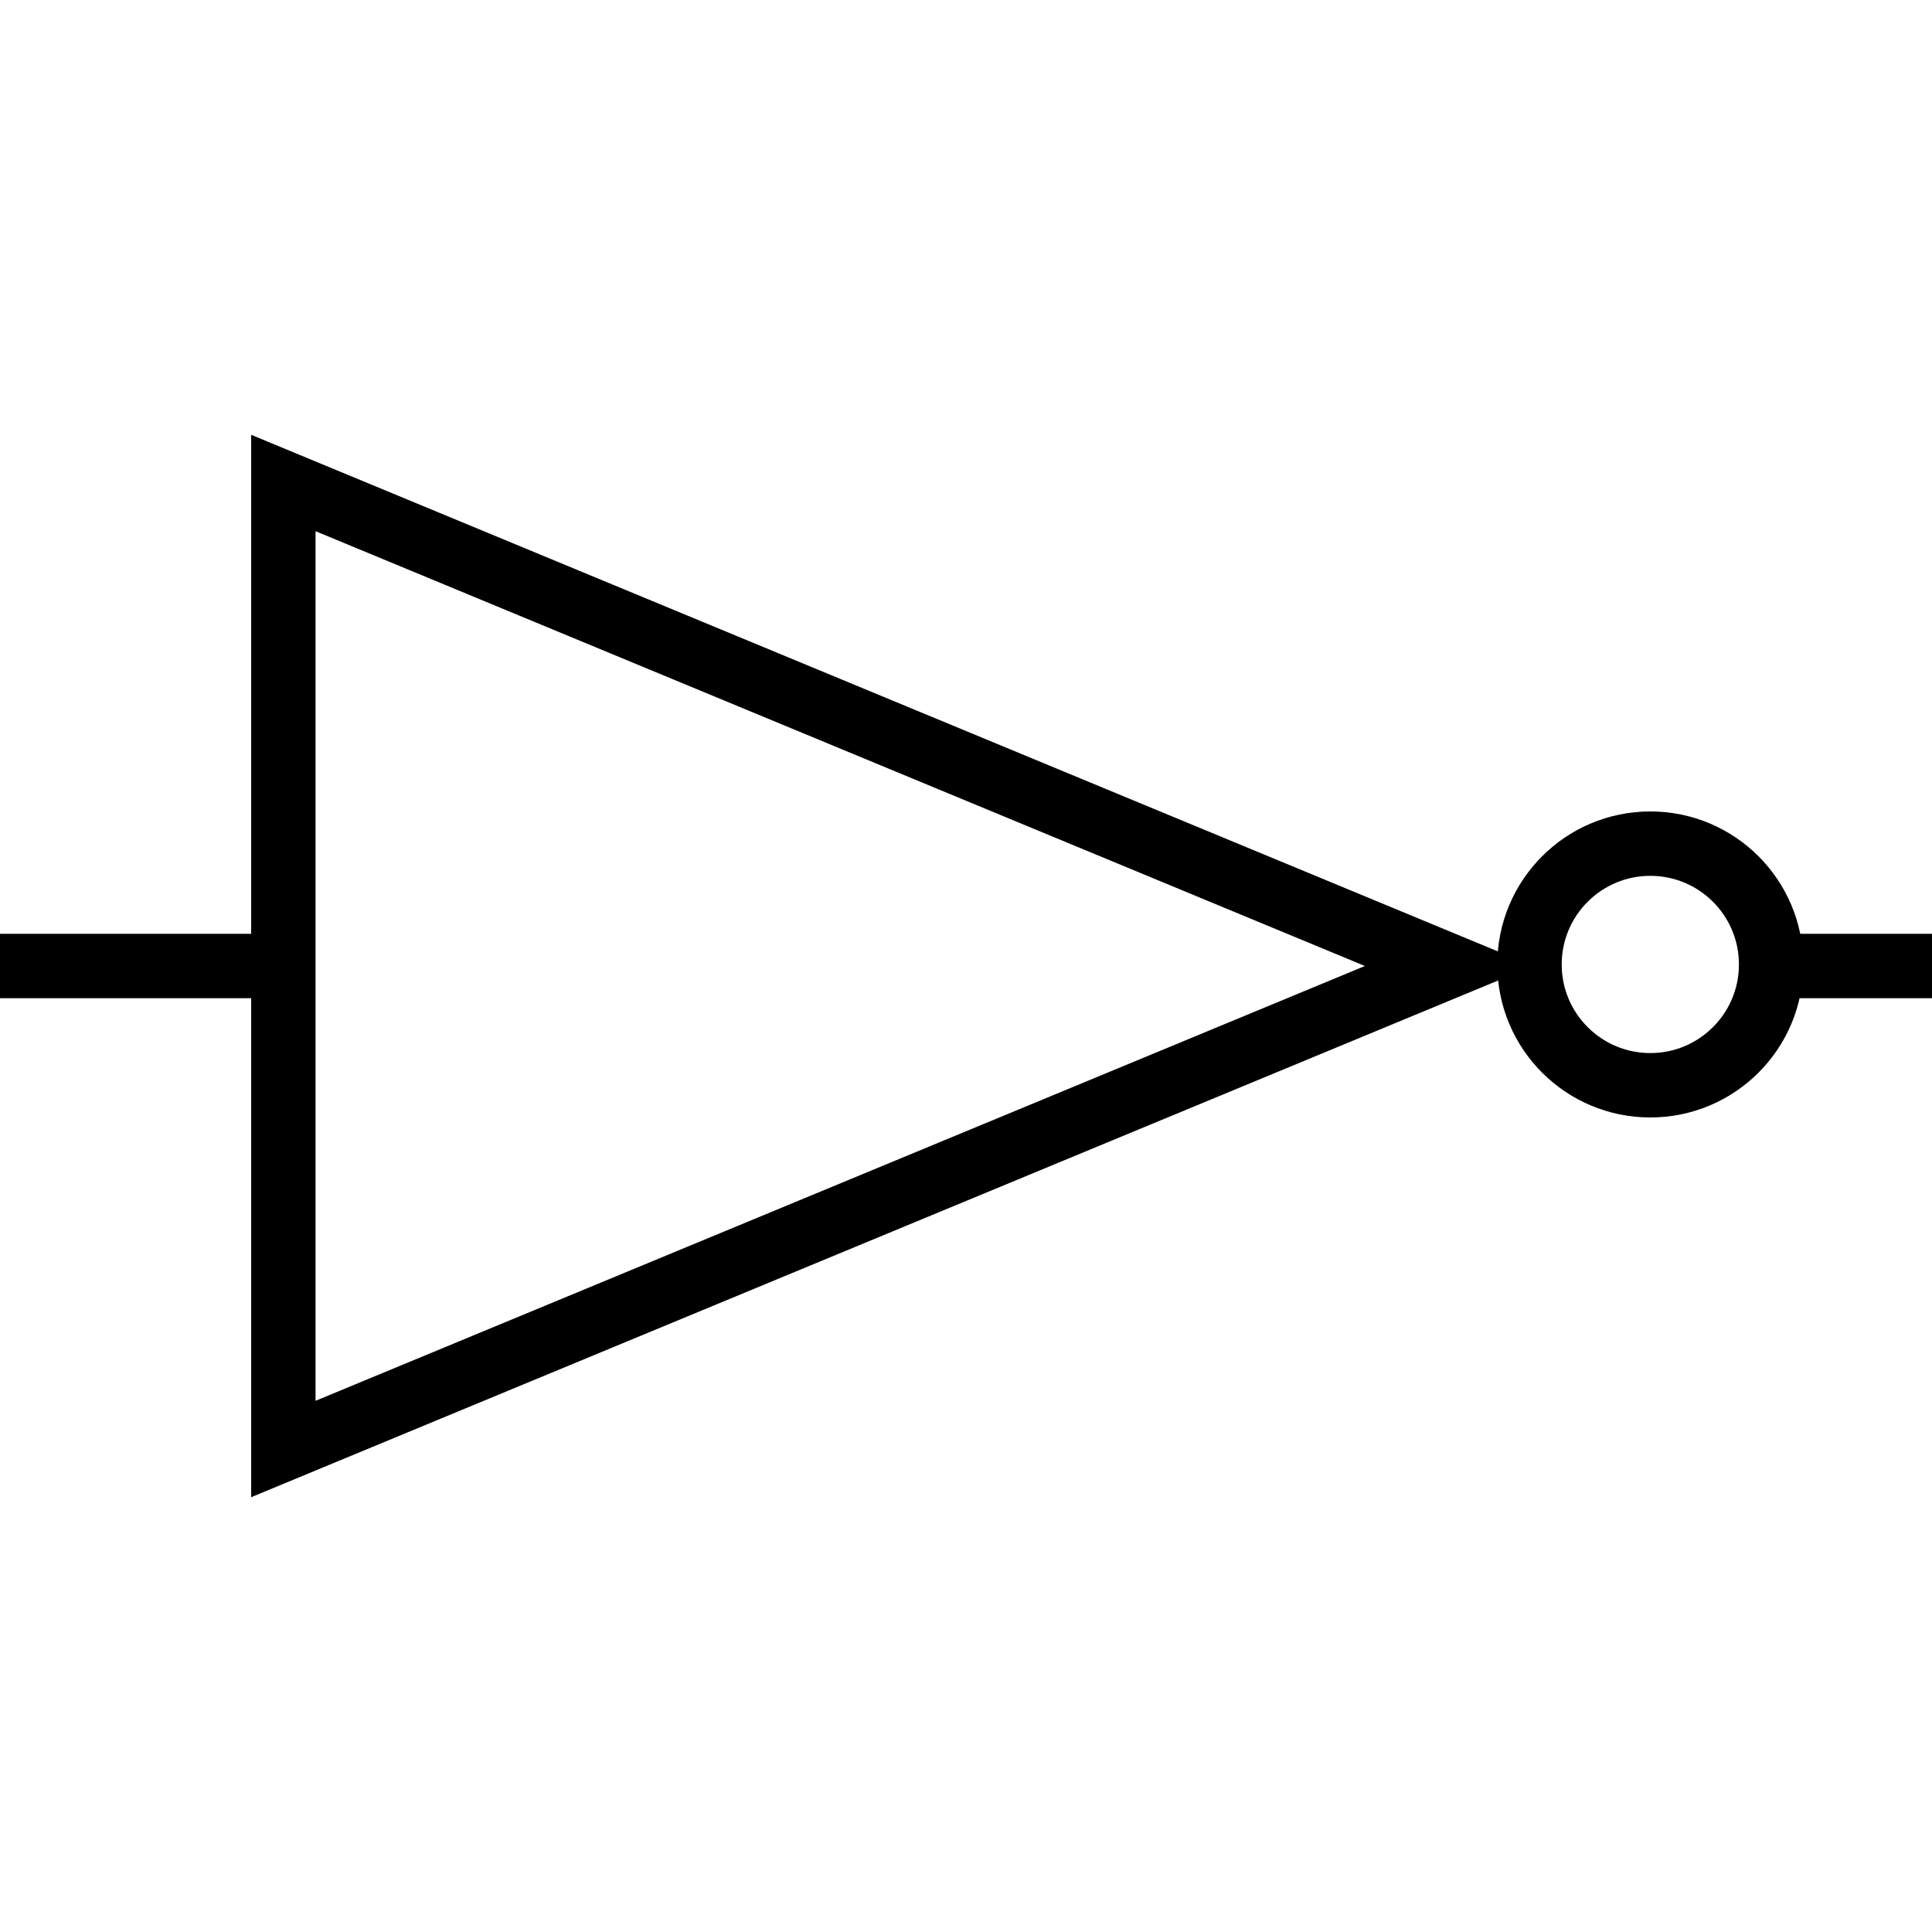 <svg xmlns="http://www.w3.org/2000/svg" viewBox="0 0 150 150">
    <g fill="none" stroke="#000" stroke-miterlimit="10" stroke-width="5">
        <path d="M22 37.5v75L112.5 75 22 37.5zM22 75H0m137.75 0H150"/>
        <circle cx="128.13" cy="74.88" r="9.38"/>
    </g>
</svg>
